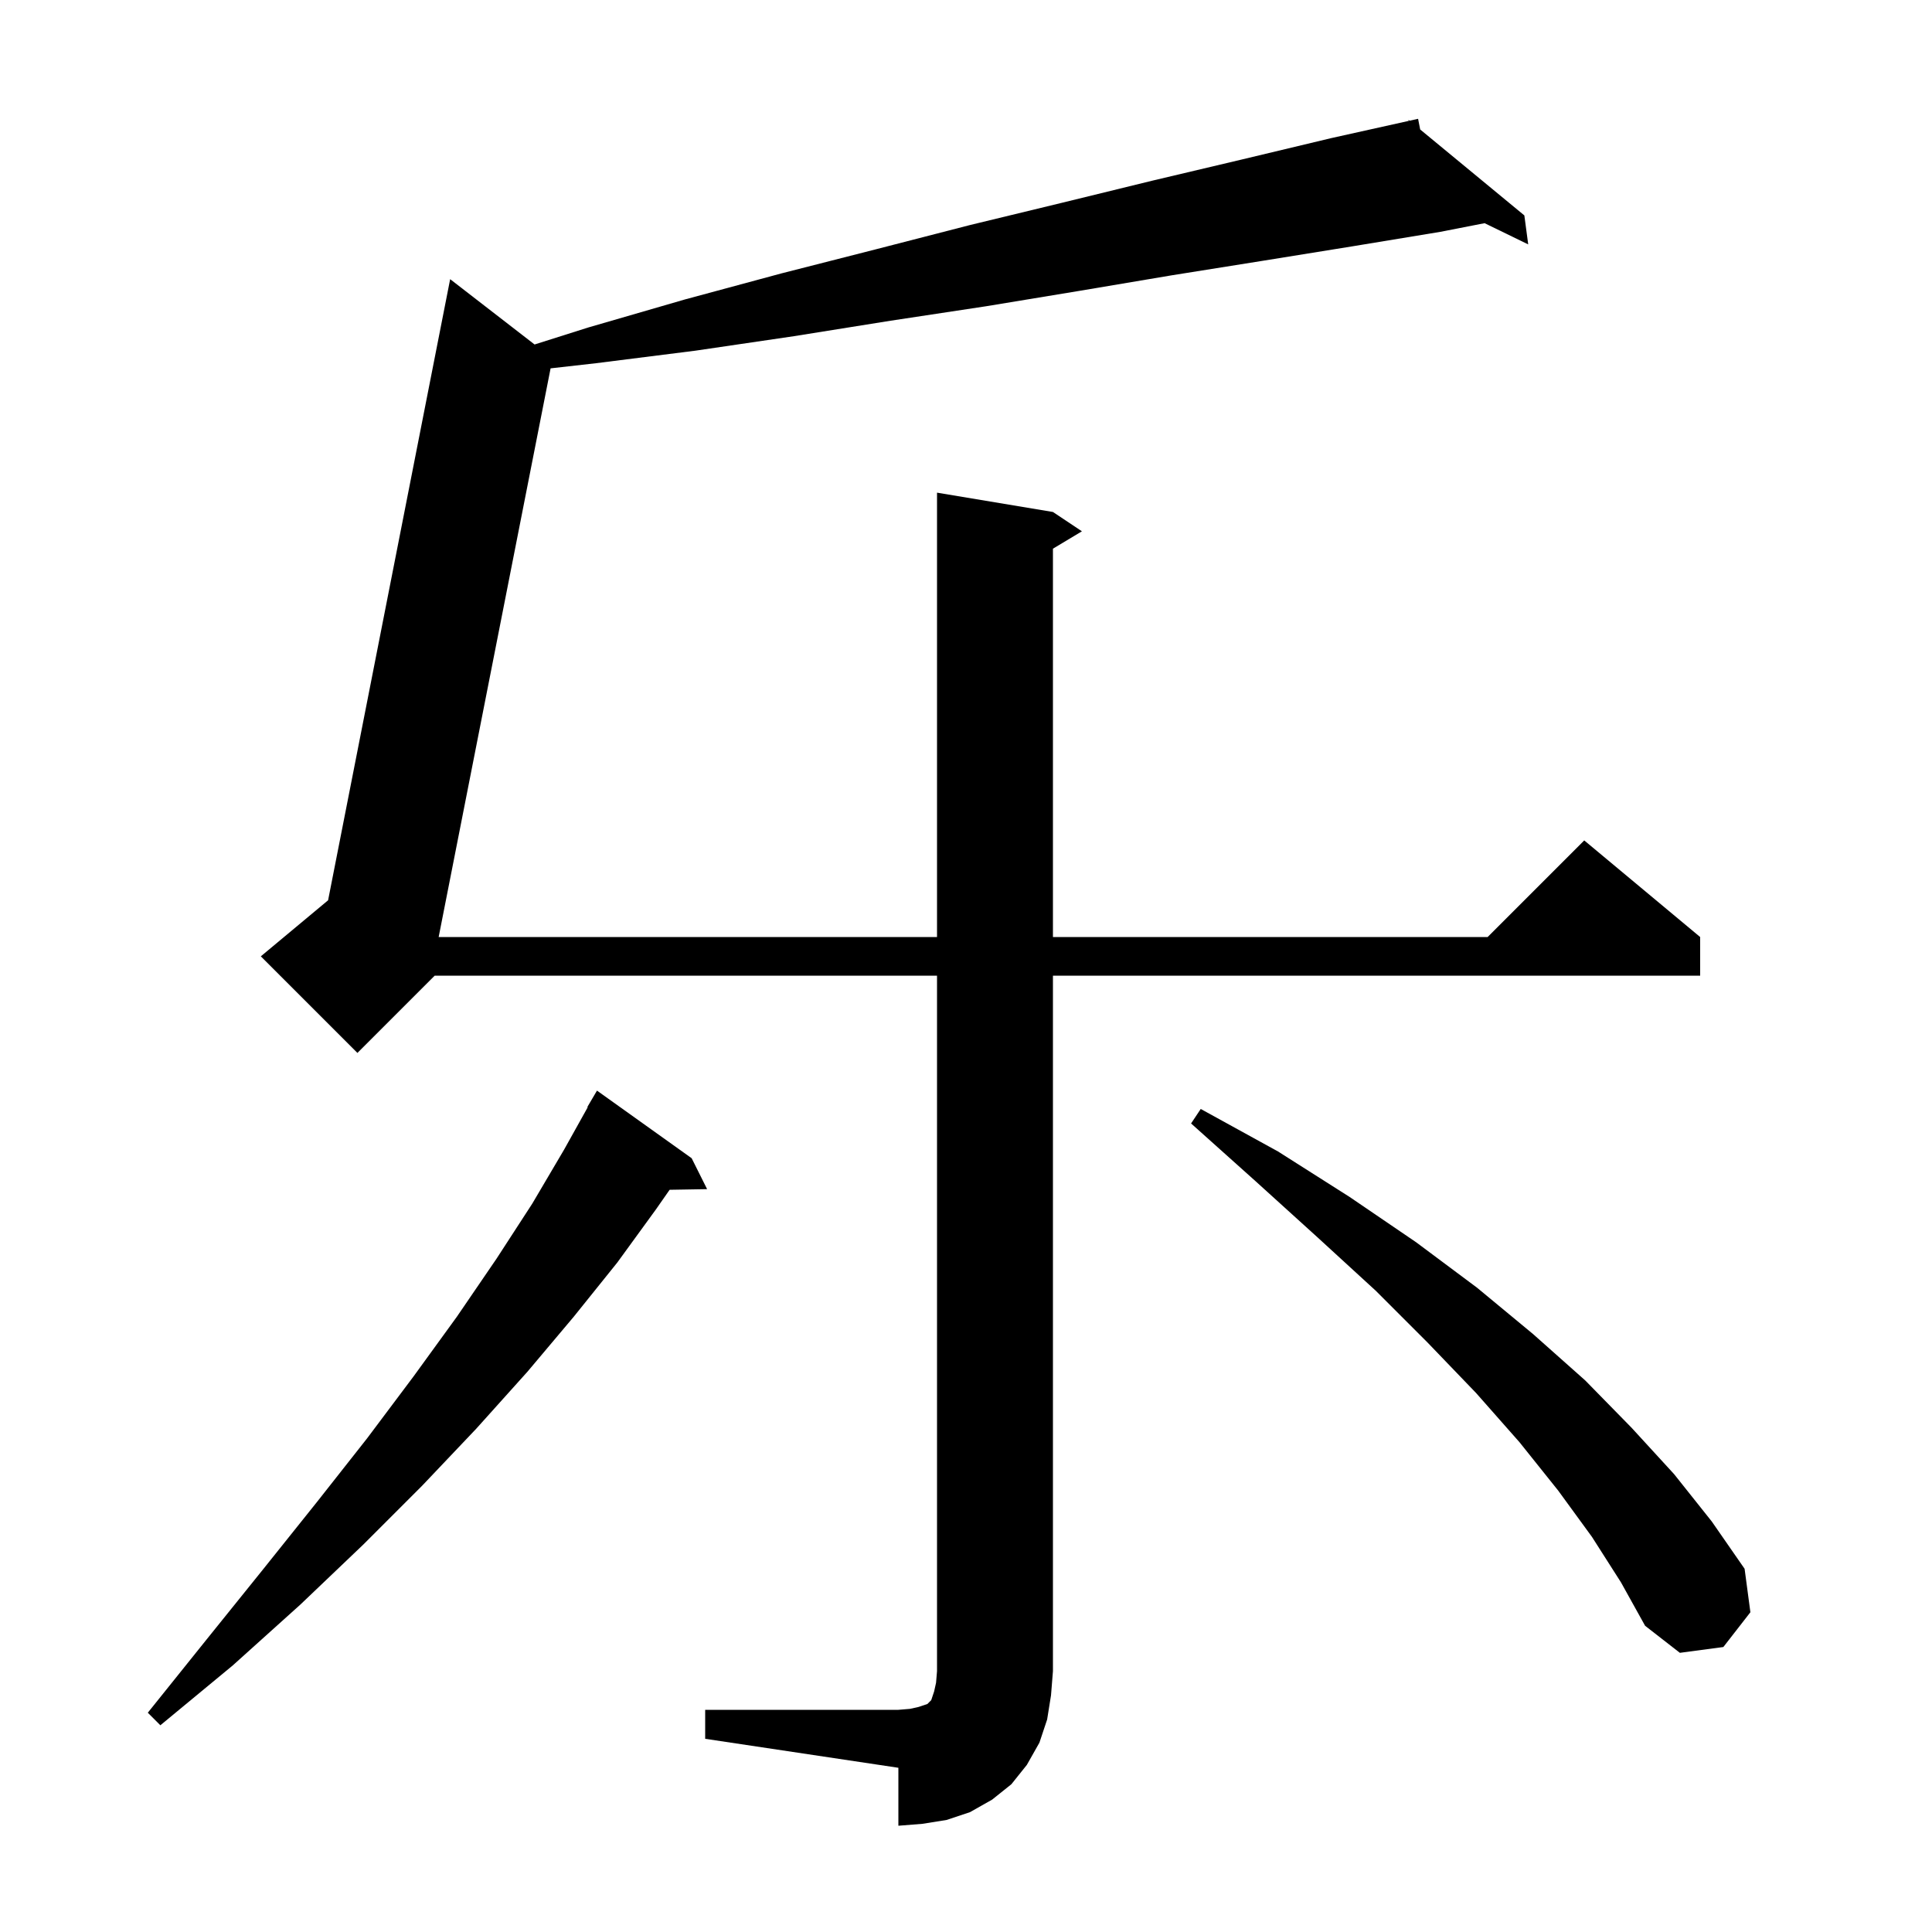 <svg xmlns="http://www.w3.org/2000/svg" xmlns:xlink="http://www.w3.org/1999/xlink" version="1.1" baseProfile="full" viewBox="0 0 200 200" width="200" height="200">
<g fill="black">
<path d="M 73.0 177.0 L 93.0 177.0 L 94.2 176.9 L 95.1 176.7 L 96.0 176.4 L 96.4 176.0 L 96.7 175.1 L 96.9 174.2 L 97.0 173.0 L 97.0 101.0 L 45.0 101.0 L 37.0 109.0 L 27.0 99.0 L 33.964 93.197 L 46.6 28.9 L 55.34 35.661 L 60.9 33.9 L 70.9 31.0 L 80.9 28.3 L 90.7 25.8 L 100.4 23.3 L 109.9 21.0 L 119.3 18.7 L 128.6 16.5 L 137.8 14.3 L 145.833 12.515 L 145.8 12.4 L 145.917 12.496 L 146.8 12.3 L 147.017 13.404 L 157.8 22.3 L 158.2 25.3 L 153.686 23.104 L 149.1 24.0 L 140.0 25.5 L 130.7 27.0 L 121.3 28.5 L 111.8 30.1 L 102.1 31.7 L 92.2 33.2 L 82.2 34.8 L 72.0 36.3 L 61.7 37.6 L 56.997 38.132 L 45.41 97.0 L 97.0 97.0 L 97.0 51.0 L 109.0 53.0 L 112.0 55.0 L 109.0 56.8 L 109.0 97.0 L 154.0 97.0 L 164.0 87.0 L 176.0 97.0 L 176.0 101.0 L 109.0 101.0 L 109.0 173.0 L 108.8 175.5 L 108.4 178.0 L 107.6 180.4 L 106.3 182.7 L 104.7 184.7 L 102.7 186.3 L 100.4 187.6 L 98.0 188.4 L 95.5 188.8 L 93.0 189.0 L 93.0 183.0 L 73.0 180.0 Z M 71.6 119.9 L 73.2 123.1 L 69.32 123.166 L 67.9 125.2 L 63.9 130.7 L 59.4 136.3 L 54.6 142.0 L 49.3 147.9 L 43.7 153.8 L 37.6 159.9 L 31.1 166.1 L 24.1 172.4 L 16.6 178.6 L 15.3 177.3 L 21.4 169.7 L 27.2 162.5 L 32.8 155.5 L 38.0 148.9 L 42.8 142.5 L 47.3 136.3 L 51.4 130.3 L 55.1 124.6 L 58.4 119.0 L 60.842 114.621 L 60.8 114.6 L 61.8 112.9 Z M 164.8 159.1 L 161.3 154.3 L 157.3 149.3 L 152.8 144.2 L 147.8 139.0 L 142.4 133.6 L 136.4 128.1 L 130.0 122.3 L 123.3 116.3 L 124.3 114.8 L 132.3 119.2 L 139.7 123.9 L 146.6 128.6 L 152.9 133.3 L 158.7 138.1 L 164.1 142.9 L 168.9 147.8 L 173.3 152.6 L 177.2 157.5 L 180.6 162.4 L 181.2 166.9 L 178.4 170.5 L 173.9 171.1 L 170.3 168.3 L 167.8 163.8 Z " />
</g>
</svg>
